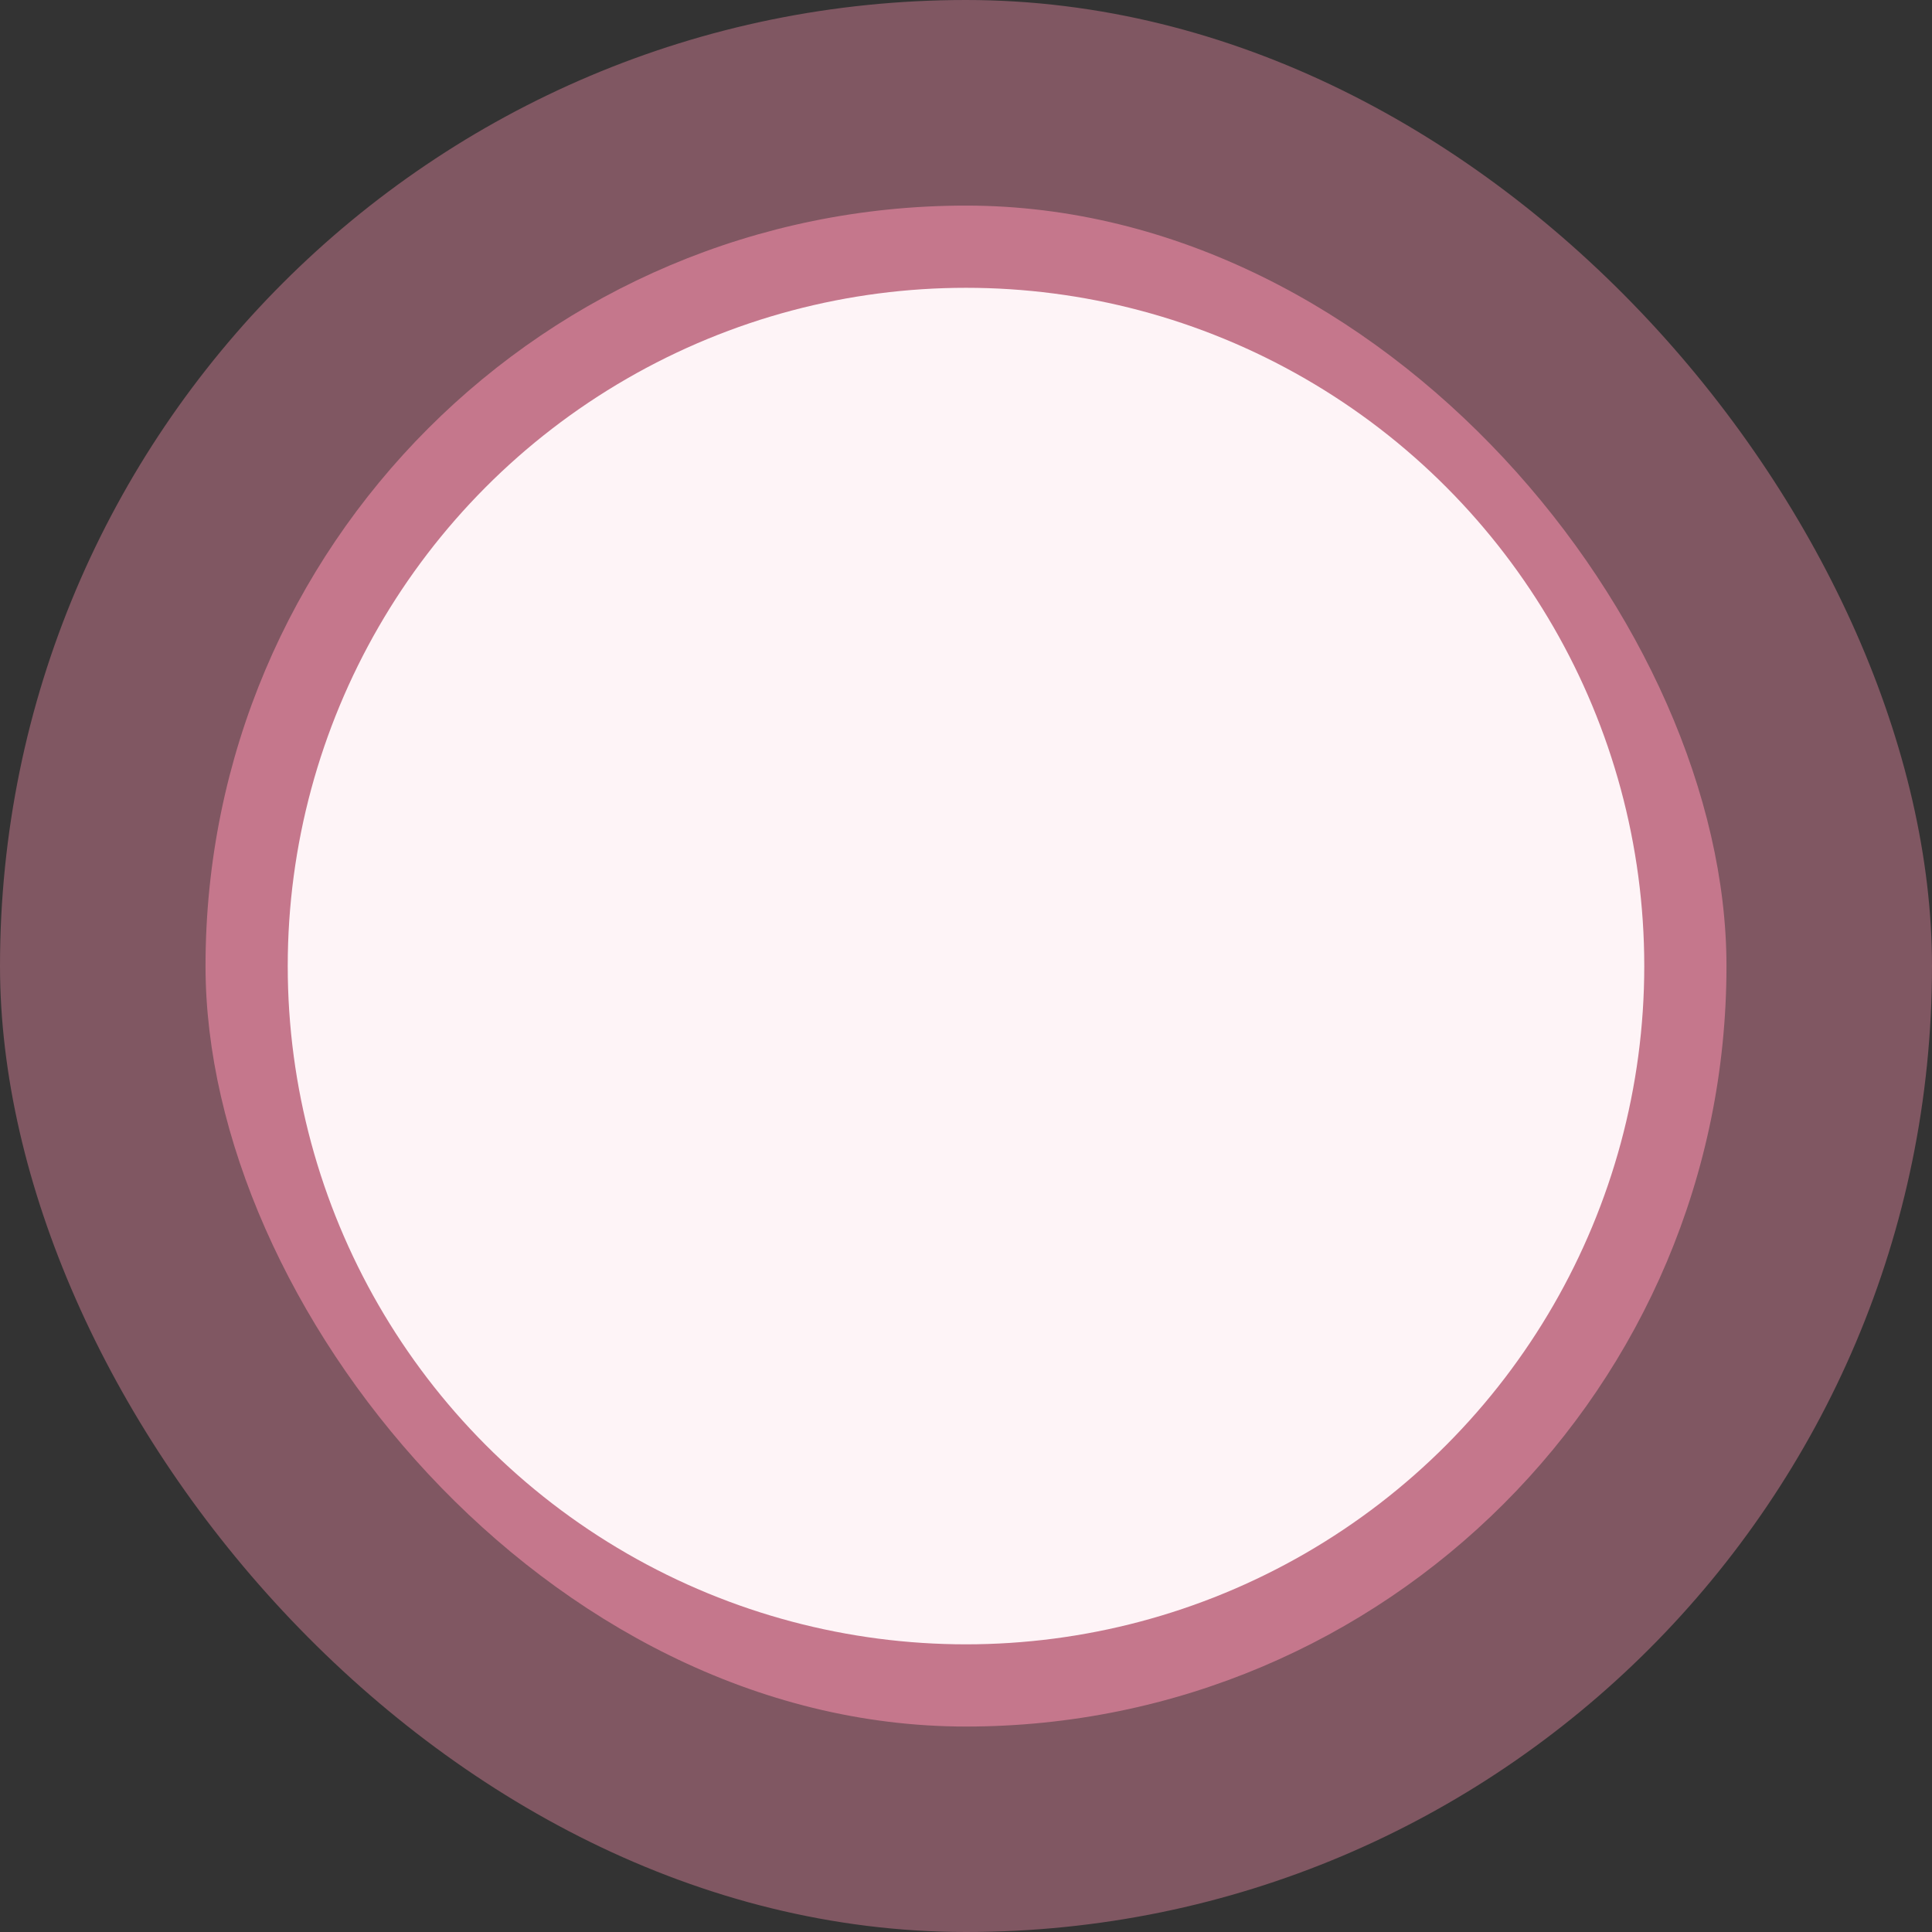 <svg width="29" height="29" viewBox="0 0 29 29" fill="none" xmlns="http://www.w3.org/2000/svg">
<rect x="0" y="0" width="29" height="29" fill="#333333" stroke="none"/>
<rect width="29" height="29" rx="14.5" fill="#F48DA9" fill-opacity="0.4"/>
<rect x="3.085" y="3.086" width="22.83" height="22.83" rx="11.415" fill="#F48DA9" fill-opacity="0.6"/>
<circle cx="14.5" cy="14.501" r="10.181" fill="#FEF4F7"/>
</svg>
